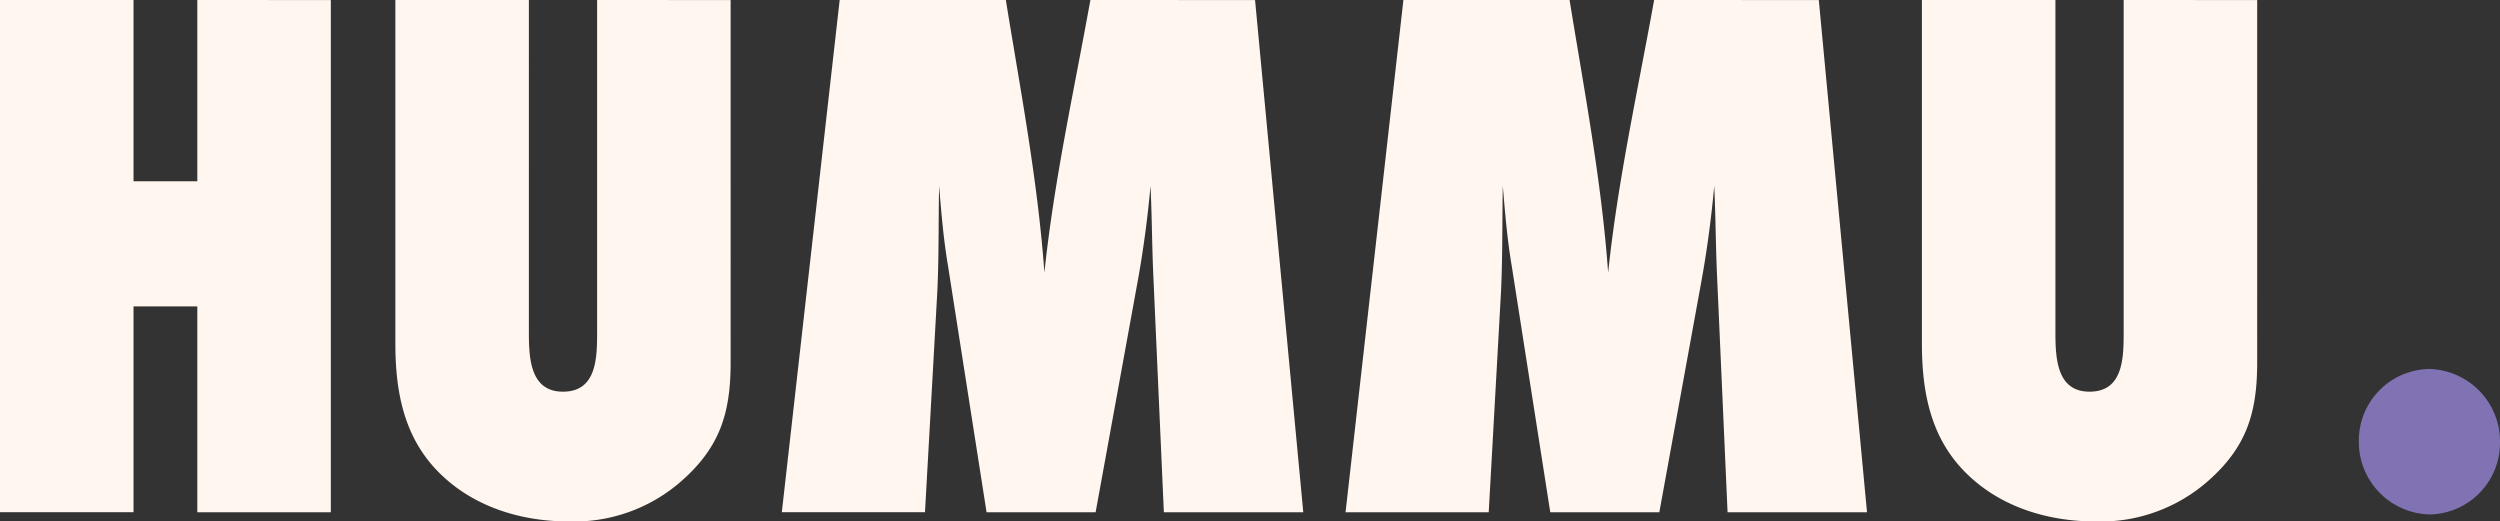 <svg xmlns="http://www.w3.org/2000/svg" width="312.861" height="65.258" viewBox="0 0 312.861 65.258">
  <rect x="0" y="0" width="312.861" height="65.258" fill="#333333" stroke="none"/>
  <g id="brand-humu" transform="translate(0)">
    <g id="hummy-type-upd" transform="translate(0 0.001)">
      <path id="hummu" d="M43.657,32.088v-64.1H26.948V-9.334H18.965V-32.016H2.256v64.1H18.965V6.331h7.983V32.088Zm50.034-64.1H76.982V9.407c0,3.268,0,7.593-4.27,7.593-4.177,0-4.27-4.325-4.27-7.593V-32.016H51.733v42.96c0,6.439,1.207,12.3,6.034,16.723,4.27,3.94,10.025,5.574,15.688,5.574a20.363,20.363,0,0,0,14.017-5c4.827-4.229,6.219-8.458,6.219-14.9Zm71.663,64.1-6.034-64.1H138.712C136.67-20.675,134.164-9.431,132.957,2.1c-.835-11.533-2.97-22.682-4.827-34.118H107.337l-7.241,64.1h17.916L119.5,5.466c.278-4.709.186-9.515.278-14.224.278,3.364.557,6.728,1.114,10l4.827,30.851h13.646l5.2-28.544c.743-4.037,1.3-8.169,1.671-12.3.186,3.844.186,7.785.371,11.629l1.3,29.217Zm70.549,0-6.034-64.1H209.261c-2.042,11.341-4.549,22.585-5.755,34.118-.835-11.533-2.97-22.682-4.827-34.118H177.885l-7.241,64.1h17.916l1.485-26.622c.278-4.709.186-9.515.278-14.224.278,3.364.557,6.728,1.114,10l4.827,30.851h13.646l5.2-28.544c.743-4.037,1.3-8.169,1.671-12.3.186,3.844.186,7.785.371,11.629l1.3,29.217Zm48.827-64.1H268.021V9.407c0,3.268,0,7.593-4.27,7.593-4.177,0-4.27-4.325-4.27-7.593V-32.016H242.772v42.96c0,6.439,1.207,12.3,6.034,16.723,4.27,3.94,10.025,5.574,15.688,5.574a20.363,20.363,0,0,0,14.017-5c4.827-4.229,6.219-8.458,6.219-14.9Z" transform="translate(-2.256 32.015)" fill="#fff6ef"/>
      <path id="dot" d="M19.691.55a9.076,9.076,0,0,0-8.877-9.19A8.959,8.959,0,0,0,2.025.37,9.076,9.076,0,0,0,10.9,9.561,8.959,8.959,0,0,0,19.691.55Z" transform="translate(293.17 54.817)" fill="#8173b3"/>
    </g>
  </g>
</svg>
